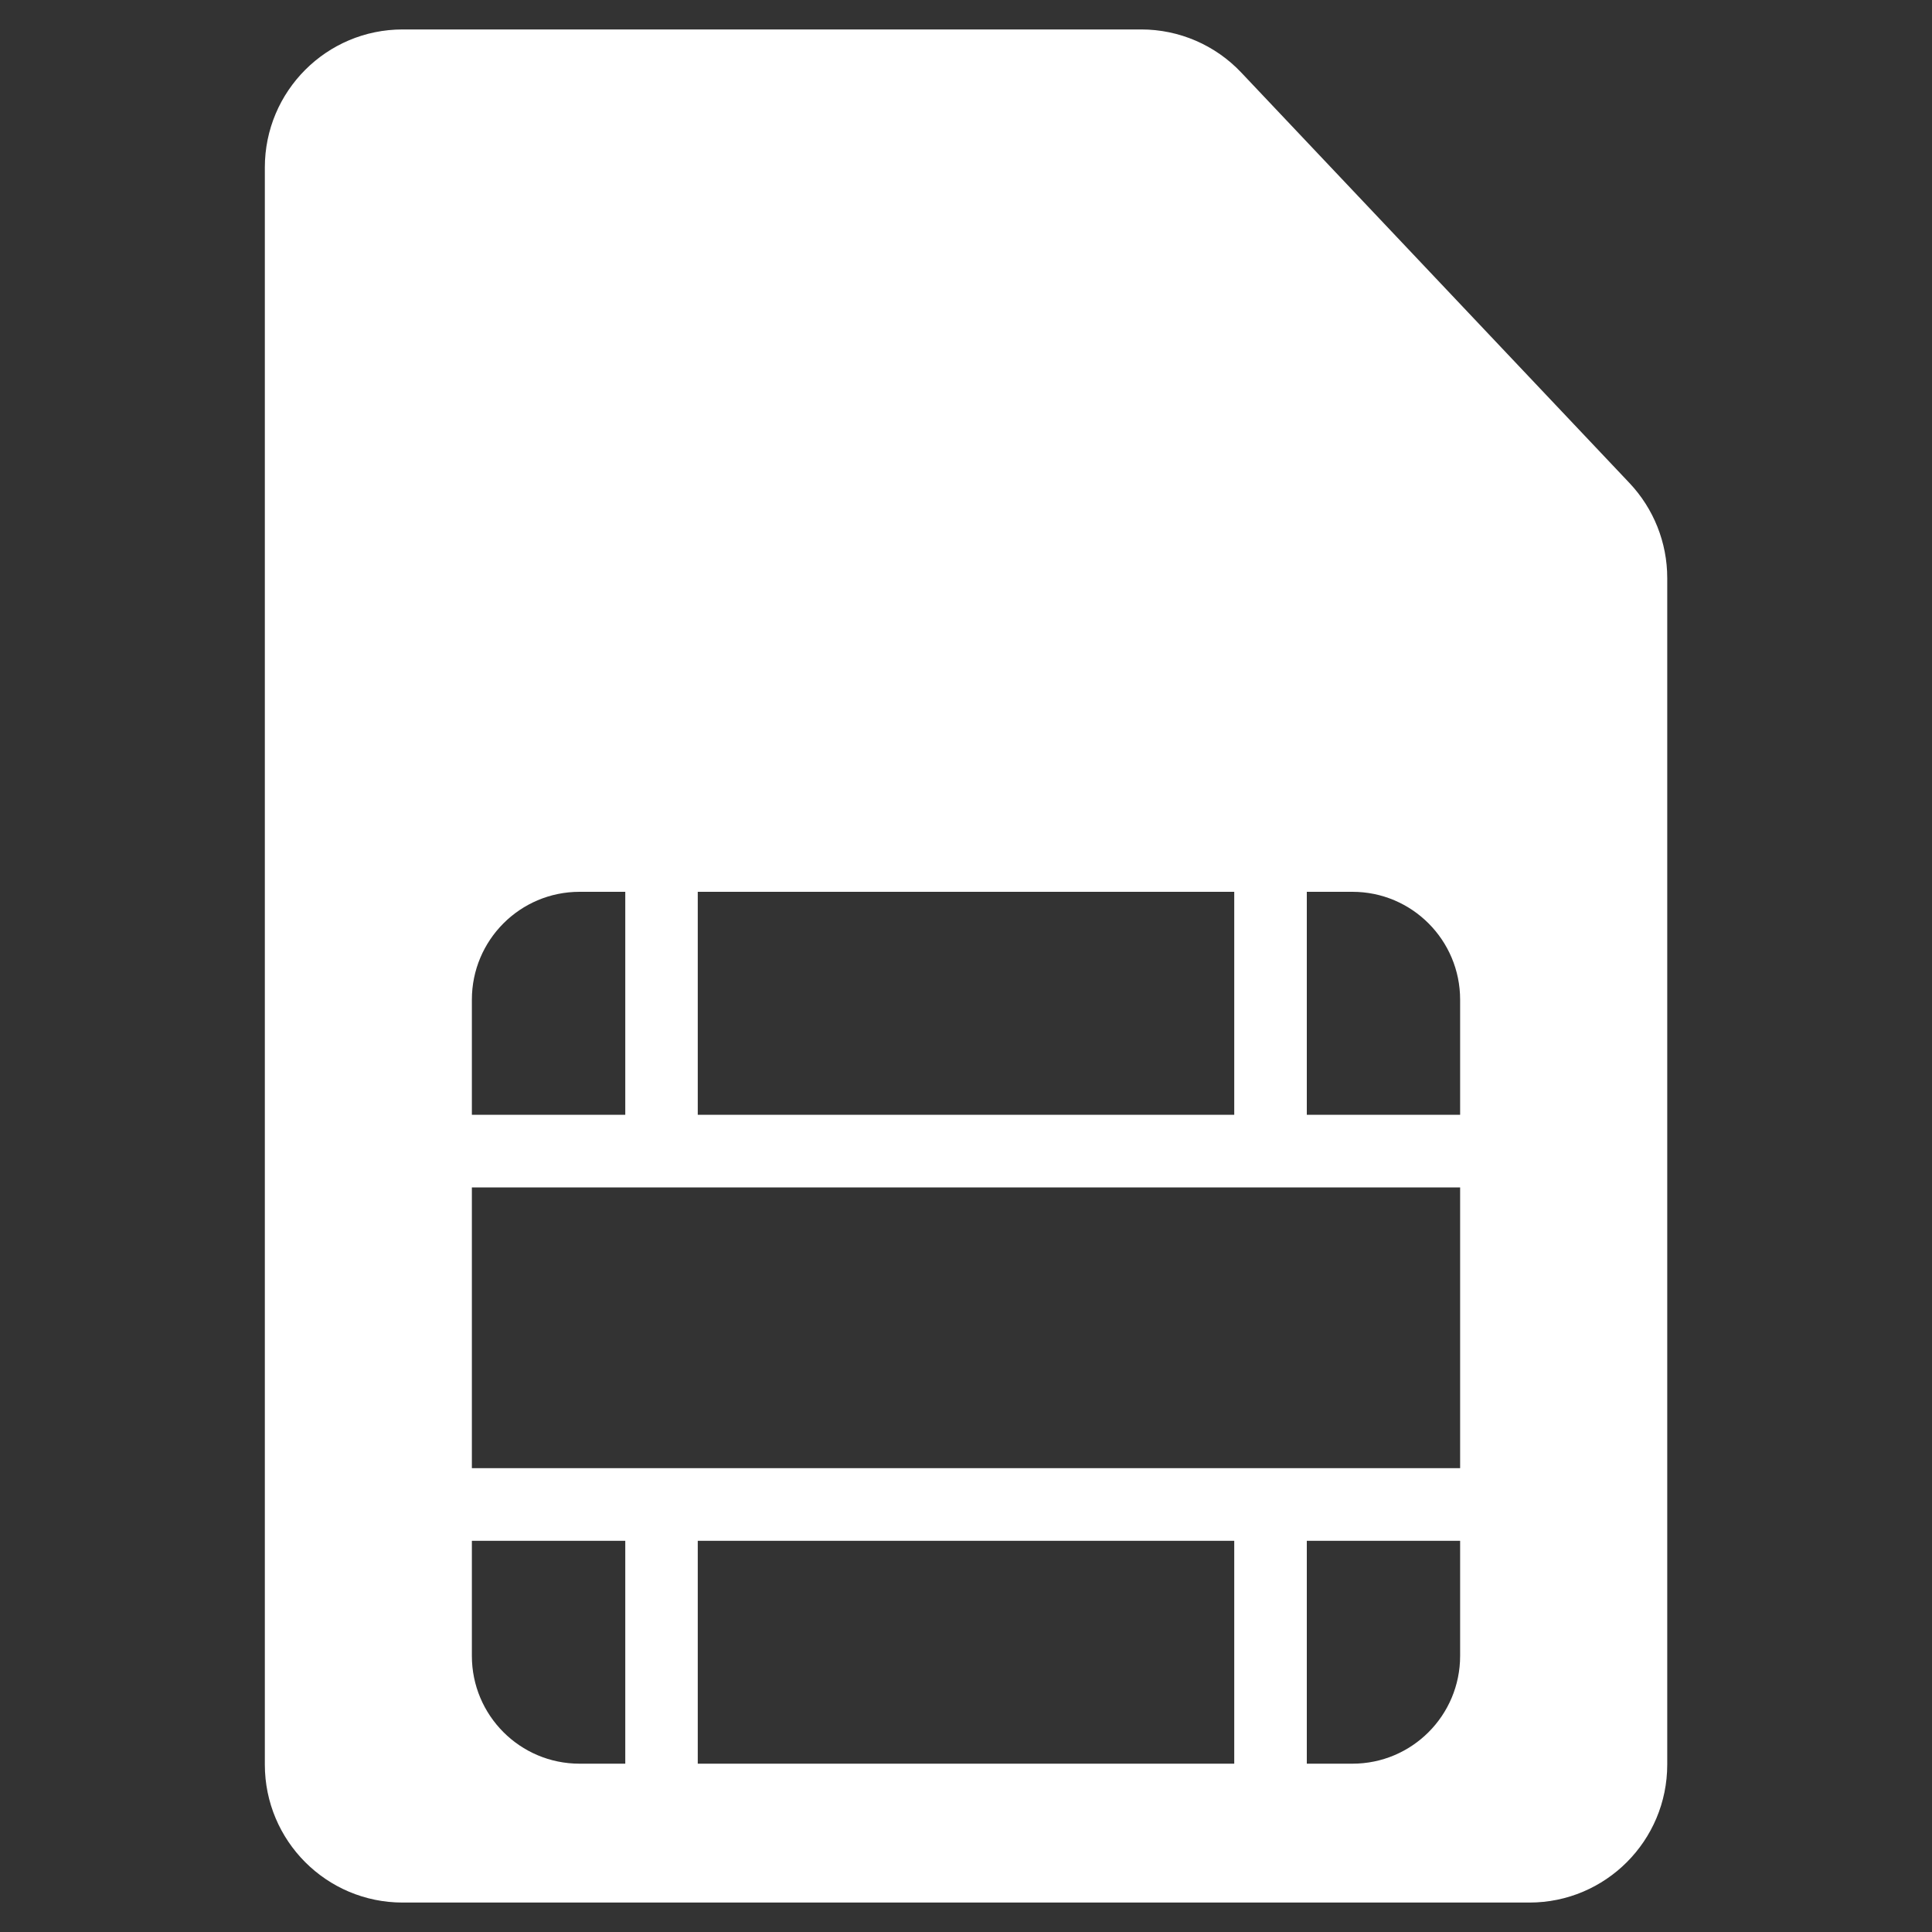 <svg width="25" height="25" viewBox="0 0 25 25" fill="none" xmlns="http://www.w3.org/2000/svg">
<rect x="0" y="0" width="25" height="25" fill="#333333" stroke="none"/>
<path fill-rule="evenodd" clip-rule="evenodd" d="M14.768 0.381C15.258 0.381 15.726 0.583 16.062 0.939L21.085 6.25C21.399 6.582 21.574 7.022 21.574 7.479V22.833C21.574 23.82 20.775 24.619 19.791 24.619H5.21C4.225 24.619 3.427 23.82 3.427 22.833V2.167C3.427 1.181 4.225 0.381 5.21 0.381H14.768ZM9.029 22.822H15.971V19.938H9.029V22.822ZM6.106 19.938V21.427C6.106 22.198 6.73 22.822 7.499 22.822H8.091V19.938H6.106ZM18.894 18.998V15.365H6.106V18.998H18.894ZM8.091 11.54H7.499C6.73 11.54 6.106 12.165 6.106 12.936V14.425H8.091V11.54ZM18.894 14.425V12.936C18.894 12.165 18.27 11.54 17.501 11.54H16.91V14.425H18.894ZM15.971 11.54H9.029V14.425H15.971V11.54ZM16.91 22.822H17.501C18.27 22.822 18.894 22.198 18.894 21.427V19.938H16.91V22.822Z" fill="white"/>
</svg>
